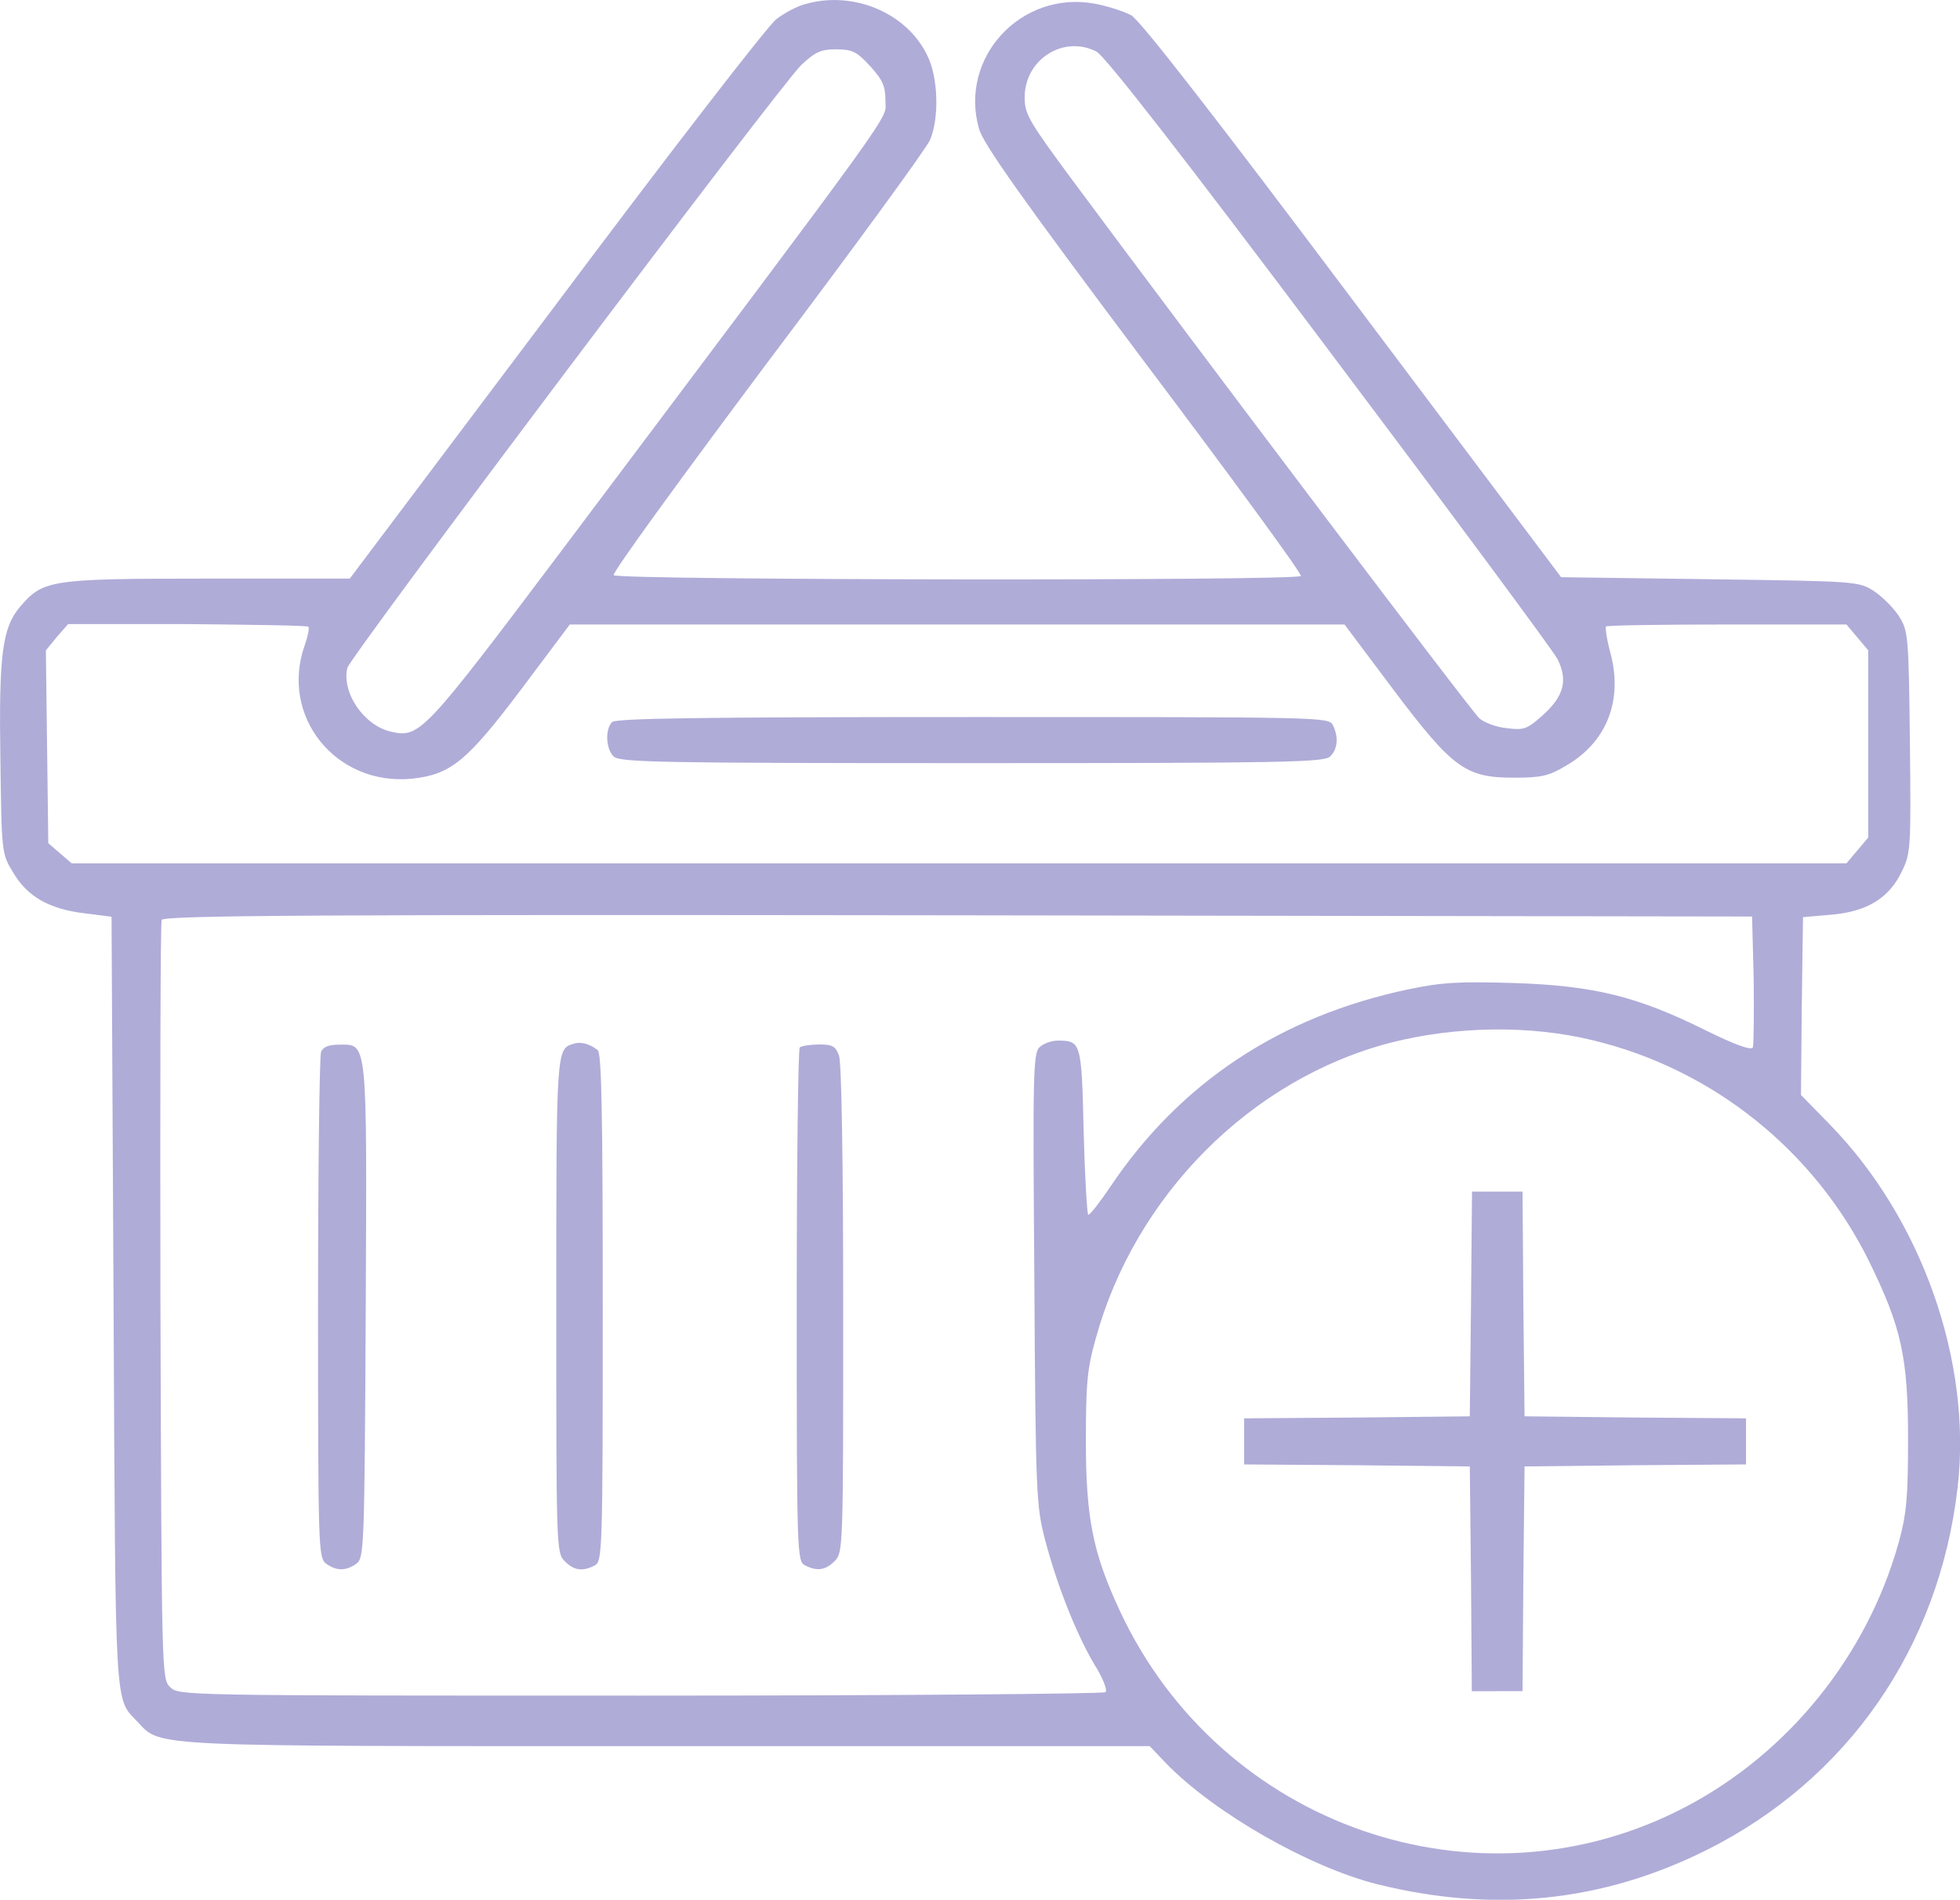 <?xml version="1.0" encoding="utf-8"?>
<!-- Generator: Adobe Illustrator 23.0.6, SVG Export Plug-In . SVG Version: 6.00 Build 0)  -->
<!DOCTYPE svg PUBLIC "-//W3C//DTD SVG 1.1//EN" "http://www.w3.org/Graphics/SVG/1.1/DTD/svg11.dtd">
<svg version="1.1" id="Layer_1" xmlns:x="http://ns.adobe.com/Extensibility/1.0/" xmlns:i="http://ns.adobe.com/AdobeIllustrator/10.0/" xmlns:graph="http://ns.adobe.com/Graphs/1.0/"
	 xmlns="http://www.w3.org/2000/svg" xmlns:xlink="http://www.w3.org/1999/xlink" x="0px" y="0px" width="97px" height="94px"
	 viewBox="0 0 97 94" style="enable-background:new 0 0 97 94;" xml:space="preserve">
<style type="text/css">
	.st0{fill:#AFACD8;}
</style>
<g transform="translate(0,500) scale(0.1,-0.1)">
	<path class="st0" d="M398.6,4998c-4-1-10.4-4.4-14.4-7.5c-4-2.9-53-66.3-109-141.1l-102.1-135.7h-70.4c-78.3,0-81.4-0.6-92.9-14.1
		c-8.8-10.4-10.4-24.3-9.6-75.8c0.6-45.5,0.6-46.3,6.3-55.5c6.9-11.8,17.7-18.1,35.3-20.2l13.4-1.7l1-191.2
		c1-206.1,0.4-194.9,12.1-207.4c11.5-12.3,4.2-11.8,263.5-11.8h237.2l8.1-8.5c24-24.7,70.8-51.3,104.4-59.8
		c57.6-14.3,111.3-8.9,162.9,16.8c69.9,34.9,115.2,100.1,124.4,179.3c7.3,62.5-17.7,133.4-63.7,180.3l-13.8,14.1l0.4,44l0.6,44
		l14,1.2c17.5,1.5,28.6,8.1,34.9,21.4c4.4,8.9,4.6,11.4,4,64c-0.6,52.8-0.8,54.9-5.4,62.3c-2.7,4.2-8.4,9.8-12.5,12.5
		c-7.5,4.8-9,4.8-81.2,5.8l-73.5,1l-103.1,137.1c-67.4,89.8-105.2,138.4-109.6,140.9c-3.5,1.9-11.7,4.6-18.2,5.8
		c-36.3,6.6-67.2-26.6-57.2-61.9c2.1-7.5,20.9-34.1,81.4-114.7c43.4-57.6,78.5-105.5,77.9-106.6c-1.7-2.5-338.4-2.1-340.1,0.4
		c-0.8,1.2,33.6,48.4,76,105.1c42.6,56.5,78.9,106.2,80.6,110.3c4.6,11,4,30.8-1.3,41.6C448.9,4993.6,422.4,5004.8,398.6,4998z
		 M542.6,4974.5c4.2-2.1,43-51.9,115.2-148.1c59.9-79.6,110.9-148.4,113-152.5c5.2-10.4,3.3-18.3-7.3-27.8
		c-7.7-6.9-9.4-7.5-17.7-6.4c-5,0.4-11.1,2.7-13.6,4.8c-4,3.5-136.1,178.3-201.5,266.4c-21.5,29.1-23.6,32.6-23.6,40.9
		C507.1,4970.6,526.3,4982.8,542.6,4974.5z M430.7,4967.2c6.3-6.9,7.5-10,7.5-17.2c0-9.8,10.2,4.4-160.3-222.5
		c-67.9-90.2-70.2-92.7-84.1-89.6c-13.6,2.9-24.8,19.3-21.9,31.6c1.7,6.2,213.2,287.1,224.7,298.4c6.9,6.4,9.6,7.7,17.3,7.7
		C421.9,4975.5,424,4974.5,430.7,4967.2z M152.6,4689.9c0.6-0.6-0.2-4.6-1.7-8.9c-12.7-35.3,15.2-70,53-66.3
		c19.2,2.1,27.1,8.5,54.1,44.3l24,32h191.7h191.7l24-32c29.6-39.3,35.9-43.8,59.9-43.8c13.4,0,17.1,0.8,25.5,5.8
		c20.3,11.6,28.4,32.2,22.3,55.5c-1.9,6.9-2.7,12.9-2.3,13.5c0.6,0.6,27.6,1,60.1,1h58.9l5.4-6.4l5.4-6.4v-46.3v-46.3l-5.4-6.4
		l-5.4-6.4H474.8H35.5l-5.8,5l-5.8,5l-0.6,47.8l-0.6,47.6l5.4,6.6l5.6,6.4h58.9C125,4690.9,152,4690.5,152.6,4689.9z M867.9,4515.3
		c0.2-17,0-32.2-0.4-33.5c-0.6-1.7-8.4,1-23.6,8.5c-33.4,16.6-54.9,22-94.6,23.3c-27.1,0.8-35.5,0.4-52.2-3.1
		c-63.3-13.3-113-46.1-147.6-97.7c-5.2-7.7-10-13.9-10.9-13.9c-0.6,0-1.7,18.5-2.3,41.1c-1,44.5-1.3,45.1-12.9,45.1
		c-3.1,0-7.1-1.5-9-3.3c-3.1-3.1-3.3-13.7-2.5-114.9c0.6-106,1-112.2,5.2-128.4c6.1-23.3,15.7-47.2,24.4-61.9
		c4.2-6.6,6.7-12.9,5.6-13.9c-0.8-0.8-104.4-1.7-230.1-1.7c-227.4,0-228.4,0-232.8,4.2c-4.2,4.2-4.2,6-4.8,190.7
		c-0.2,102.4,0,187.4,0.6,188.9c0.6,2.3,78.5,2.7,394,2.3l393.1-0.6L867.9,4515.3z M788.6,4485.2c59.1-14.3,109.2-54.4,136.3-109.1
		c16.1-32.8,19.4-47.6,19.4-88.3c0-28.9-0.8-37-4.6-50.9c-15.5-55.7-54.3-104.1-105.4-130.9c-102.7-54-230.5-9.8-280.2,97.2
		c-13.2,28.3-16.7,45.9-16.7,83.5c0,28.3,0.6,35.9,4.8,50.7c19.4,71.1,77,128.8,146.1,146.7C720.7,4492.3,757.2,4492.9,788.6,4485.2
		z"/>
	<path class="st0" d="M302.9,4642.7c-3.5-3.5-3.1-13.3,0.8-17c2.9-2.9,21.9-3.3,177.3-3.3s174.3,0.4,177.3,3.3
		c3.8,3.7,4.2,9.8,1.3,15.6c-2.1,3.9-6.3,3.9-178.1,3.9C347.4,4645.2,304.8,4644.6,302.9,4642.7z"/>
	<path class="st0" d="M283.7,4483.5c-8.4-2.5-8.4-3.1-8.4-129.7c0-119.5,0-122.2,4.2-126.3c4.6-4.6,8.8-5.2,14.8-2.1
		c3.8,2.1,4,5.8,4,127.6c0,97.9-0.6,125.9-2.5,127.4C291.9,4483.5,287.3,4484.8,283.7,4483.5z"/>
	<path class="st0" d="M158.9,4479.6c-0.8-2.1-1.5-59.2-1.5-127c0-119.7,0.2-123.4,4-126.3c5.2-3.7,9.8-3.7,15,0
		c3.8,2.9,4,7.1,4.6,125.1c0.6,136.5,1,131.7-13.4,131.7C162.6,4483.1,159.9,4481.9,158.9,4479.6z"/>
	<path class="st0" d="M395.8,4481.7c-0.8-0.6-1.5-58.2-1.5-127.6c0-122.8,0.2-126.5,4-128.6c6.1-3.1,10.2-2.5,14.8,2.1
		c4.2,4.2,4.2,6.9,4.2,124.5c0,73.3-0.8,122.6-2.1,125.7c-1.7,4.6-3.3,5.4-10,5.4C400.8,4483.1,396.5,4482.5,395.8,4481.7z"/>
	<path class="st0" d="M728,4354.9l-0.6-55.7l-55.7-0.6l-56-0.4v-11.4v-11.4l56-0.4l55.7-0.6l0.6-55.5l0.4-55.7H741h12.5l0.4,55.7
		l0.6,55.5l54.9,0.6l54.7,0.4v11.4v11.4l-54.7,0.4l-54.9,0.6l-0.6,55.7l-0.4,55.5H741h-12.5L728,4354.9z"/>
</g>
</svg>
